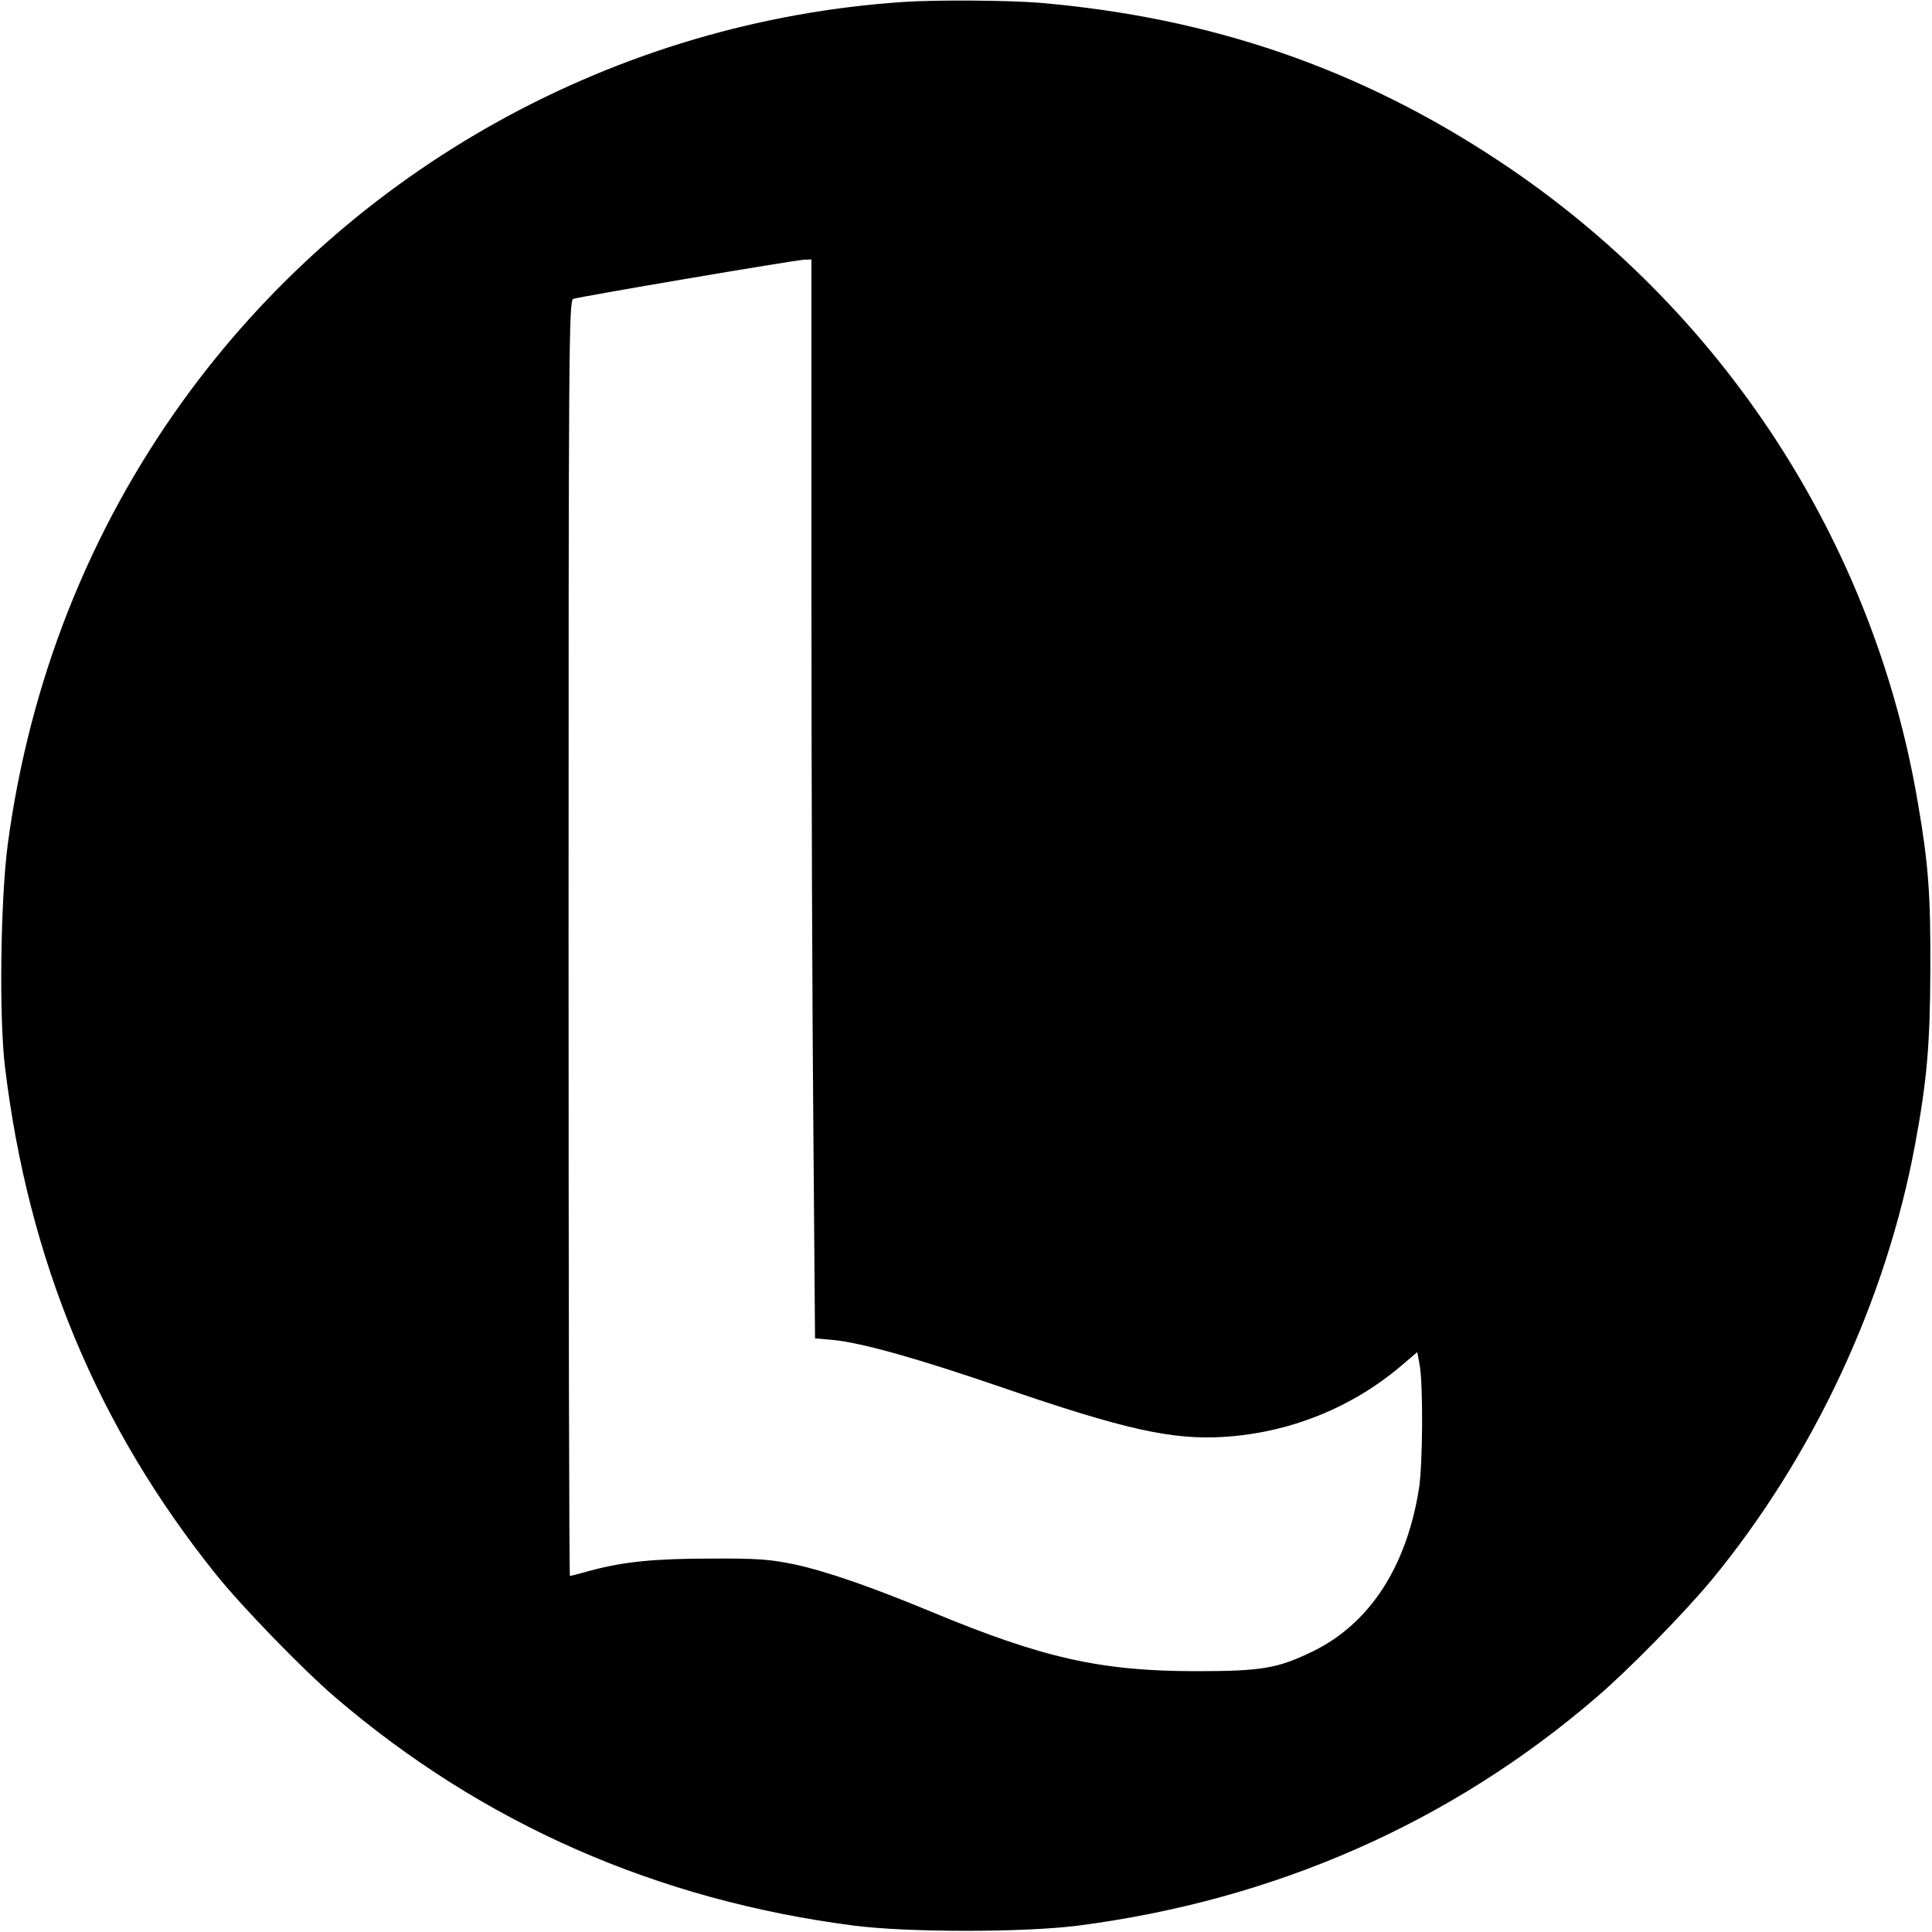 <?xml version="1.0" standalone="no"?>
<!DOCTYPE svg PUBLIC "-//W3C//DTD SVG 20010904//EN"
 "http://www.w3.org/TR/2001/REC-SVG-20010904/DTD/svg10.dtd">
<svg version="1.0" xmlns="http://www.w3.org/2000/svg"
 width="700pt" height="700pt" viewBox="0 0 700 700"
 preserveAspectRatio="xMidYMid meet">
<g transform="translate(0,700) scale(0.1,-0.1)"
fill="#000000" stroke="none">
<path d="M3275 6993 c-1042 -69 -2005 -602 -2614 -1448 -339 -471 -554 -1015
-633 -1605 -26 -199 -32 -623 -10 -805 84 -699 333 -1300 761 -1835 94 -118
316 -347 436 -450 532 -456 1165 -735 1880 -827 196 -25 614 -25 810 0 713 92
1352 373 1880 828 116 99 321 309 417 425 368 447 632 1011 737 1579 43 232
54 361 55 635 1 270 -7 379 -45 600 -160 948 -709 1790 -1514 2324 -507 337
-1047 523 -1670 576 -111 9 -372 11 -490 3z m-335 -2136 c0 -662 3 -1542 7
-1955 l6 -751 66 -6 c108 -11 308 -68 606 -170 450 -155 623 -193 811 -181
237 15 462 106 639 256 l60 51 8 -43 c14 -69 12 -365 -2 -453 -46 -285 -180
-489 -386 -589 -126 -61 -184 -71 -420 -71 -346 0 -556 47 -960 215 -219 91
-381 147 -497 172 -87 18 -133 22 -298 21 -206 0 -319 -11 -438 -43 -40 -11
-74 -20 -77 -20 -3 0 -5 1040 -5 2310 0 2143 1 2311 17 2317 21 8 799 140 836
142 l27 1 0 -1203z"/>
</g>
</svg>
